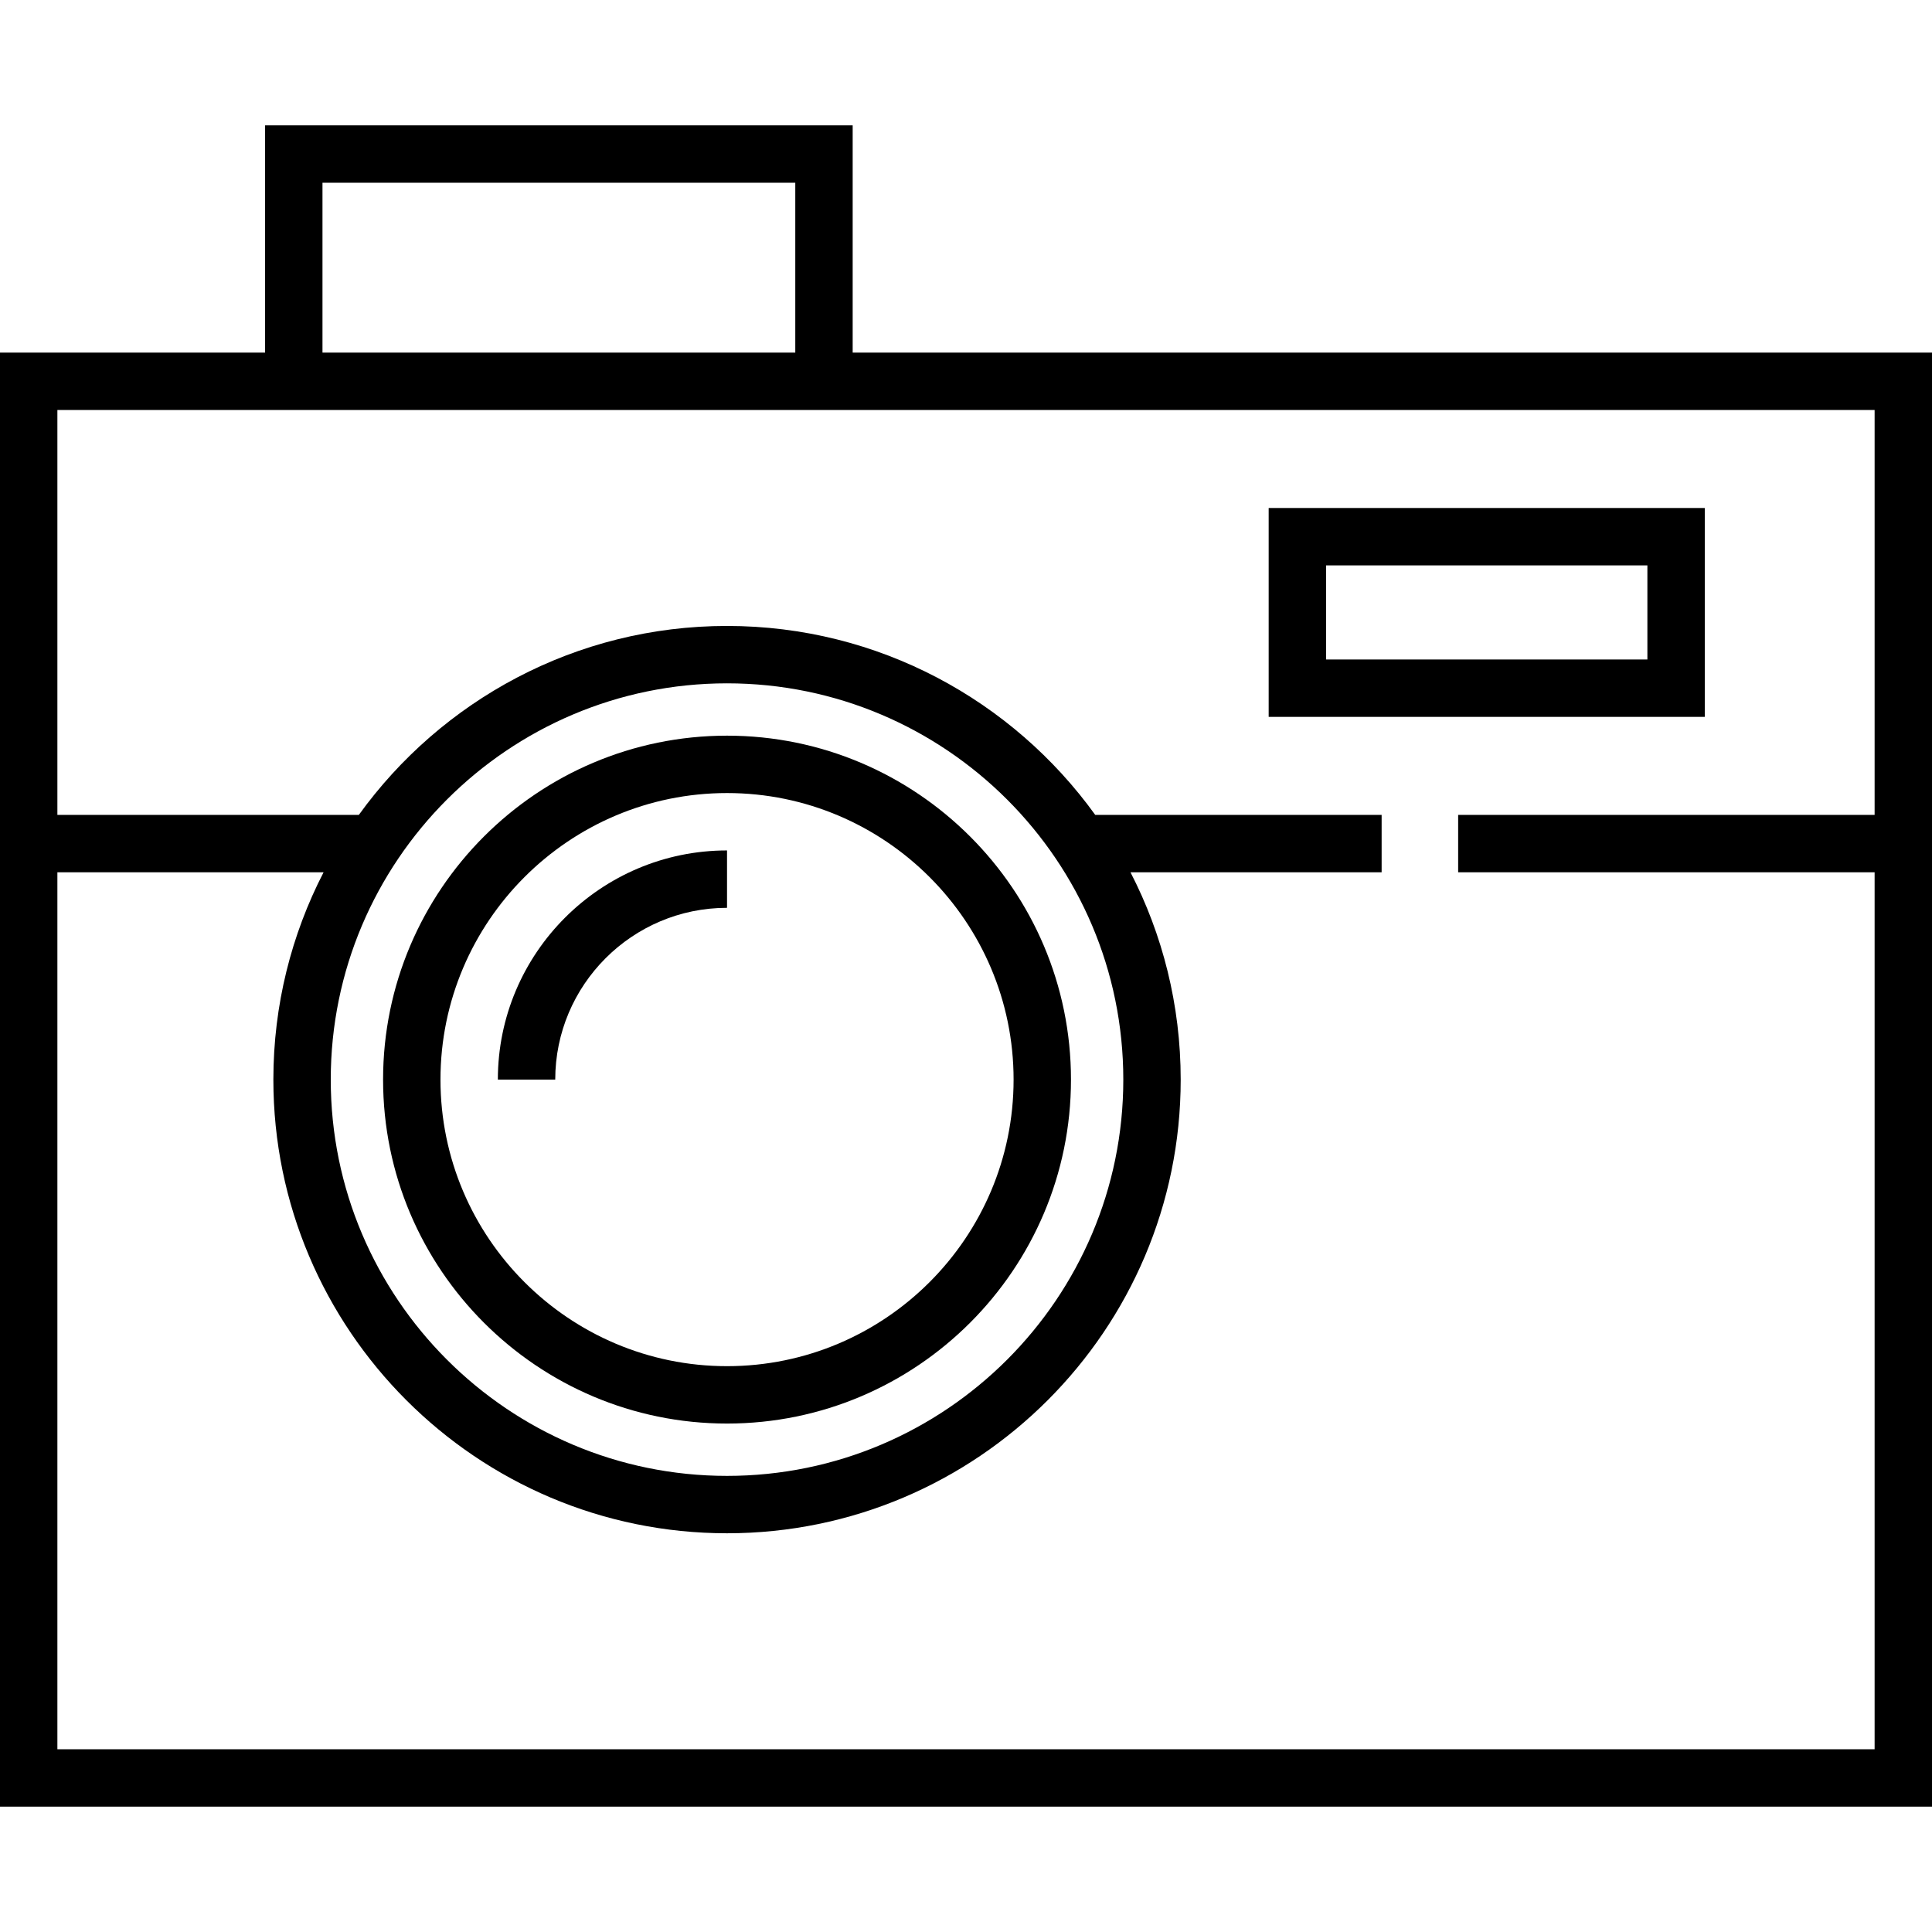 <?xml version="1.0" encoding="iso-8859-1"?>
<!-- Uploaded to: SVG Repo, www.svgrepo.com, Generator: SVG Repo Mixer Tools -->
<svg fill="#000000" height="800px" width="800px" version="1.1" id="Layer_1" xmlns="http://www.w3.org/2000/svg" xmlns:xlink="http://www.w3.org/1999/xlink" 
	 viewBox="0 0 512 512" xml:space="preserve">
<g>
	<g>
		<path d="M225.967,93.44V33.223H70.253V93.44H0v122.516v262.821h512V215.956V93.44H225.967z M85.461,48.431h125.298V93.44H85.461
			V48.431z M496.792,215.956H386.426v15.208h110.366v232.405H15.208V231.164h70.545c-8.502,16.477-13.308,35.16-13.308,54.944
			c0,66.292,53.933,120.226,120.226,120.226S312.897,352.4,312.897,286.108c0-19.784-4.807-38.466-13.308-54.944h66.558v-15.208
			h-75.9c-21.85-30.306-57.445-50.074-97.576-50.074s-75.726,19.768-97.576,50.074H15.208V108.648h55.046h155.714h270.825V215.956z
			 M87.653,286.108c0-57.907,47.111-105.018,105.018-105.018c57.907,0,105.018,47.111,105.018,105.018
			s-47.111,105.018-105.018,105.018C134.764,391.126,87.653,344.015,87.653,286.108z"/>
	</g>
</g>
<g>
	<g>
		<path d="M336.213,134.625v55.354h115.57v-55.354H336.213z M436.575,174.771h-85.154v-24.938h85.154V174.771z"/>
	</g>
</g>
<g>
	<g>
		<path d="M192.671,194.959c-50.26,0-91.15,40.889-91.15,91.149c0,50.26,40.89,91.149,91.15,91.149
			c50.26,0,91.149-40.89,91.149-91.149C283.82,235.848,242.93,194.959,192.671,194.959z M192.671,362.049
			c-41.875,0-75.942-34.068-75.942-75.941c0-41.874,34.068-75.941,75.942-75.941s75.941,34.068,75.941,75.941
			C268.612,327.983,234.545,362.049,192.671,362.049z"/>
	</g>
</g>
<g>
	<g>
		<path d="M131.936,286.108h15.208c0-25.103,20.423-45.525,45.526-45.525v-15.208C159.181,225.375,131.936,252.619,131.936,286.108z
			"/>
	</g>
</g>
</svg>